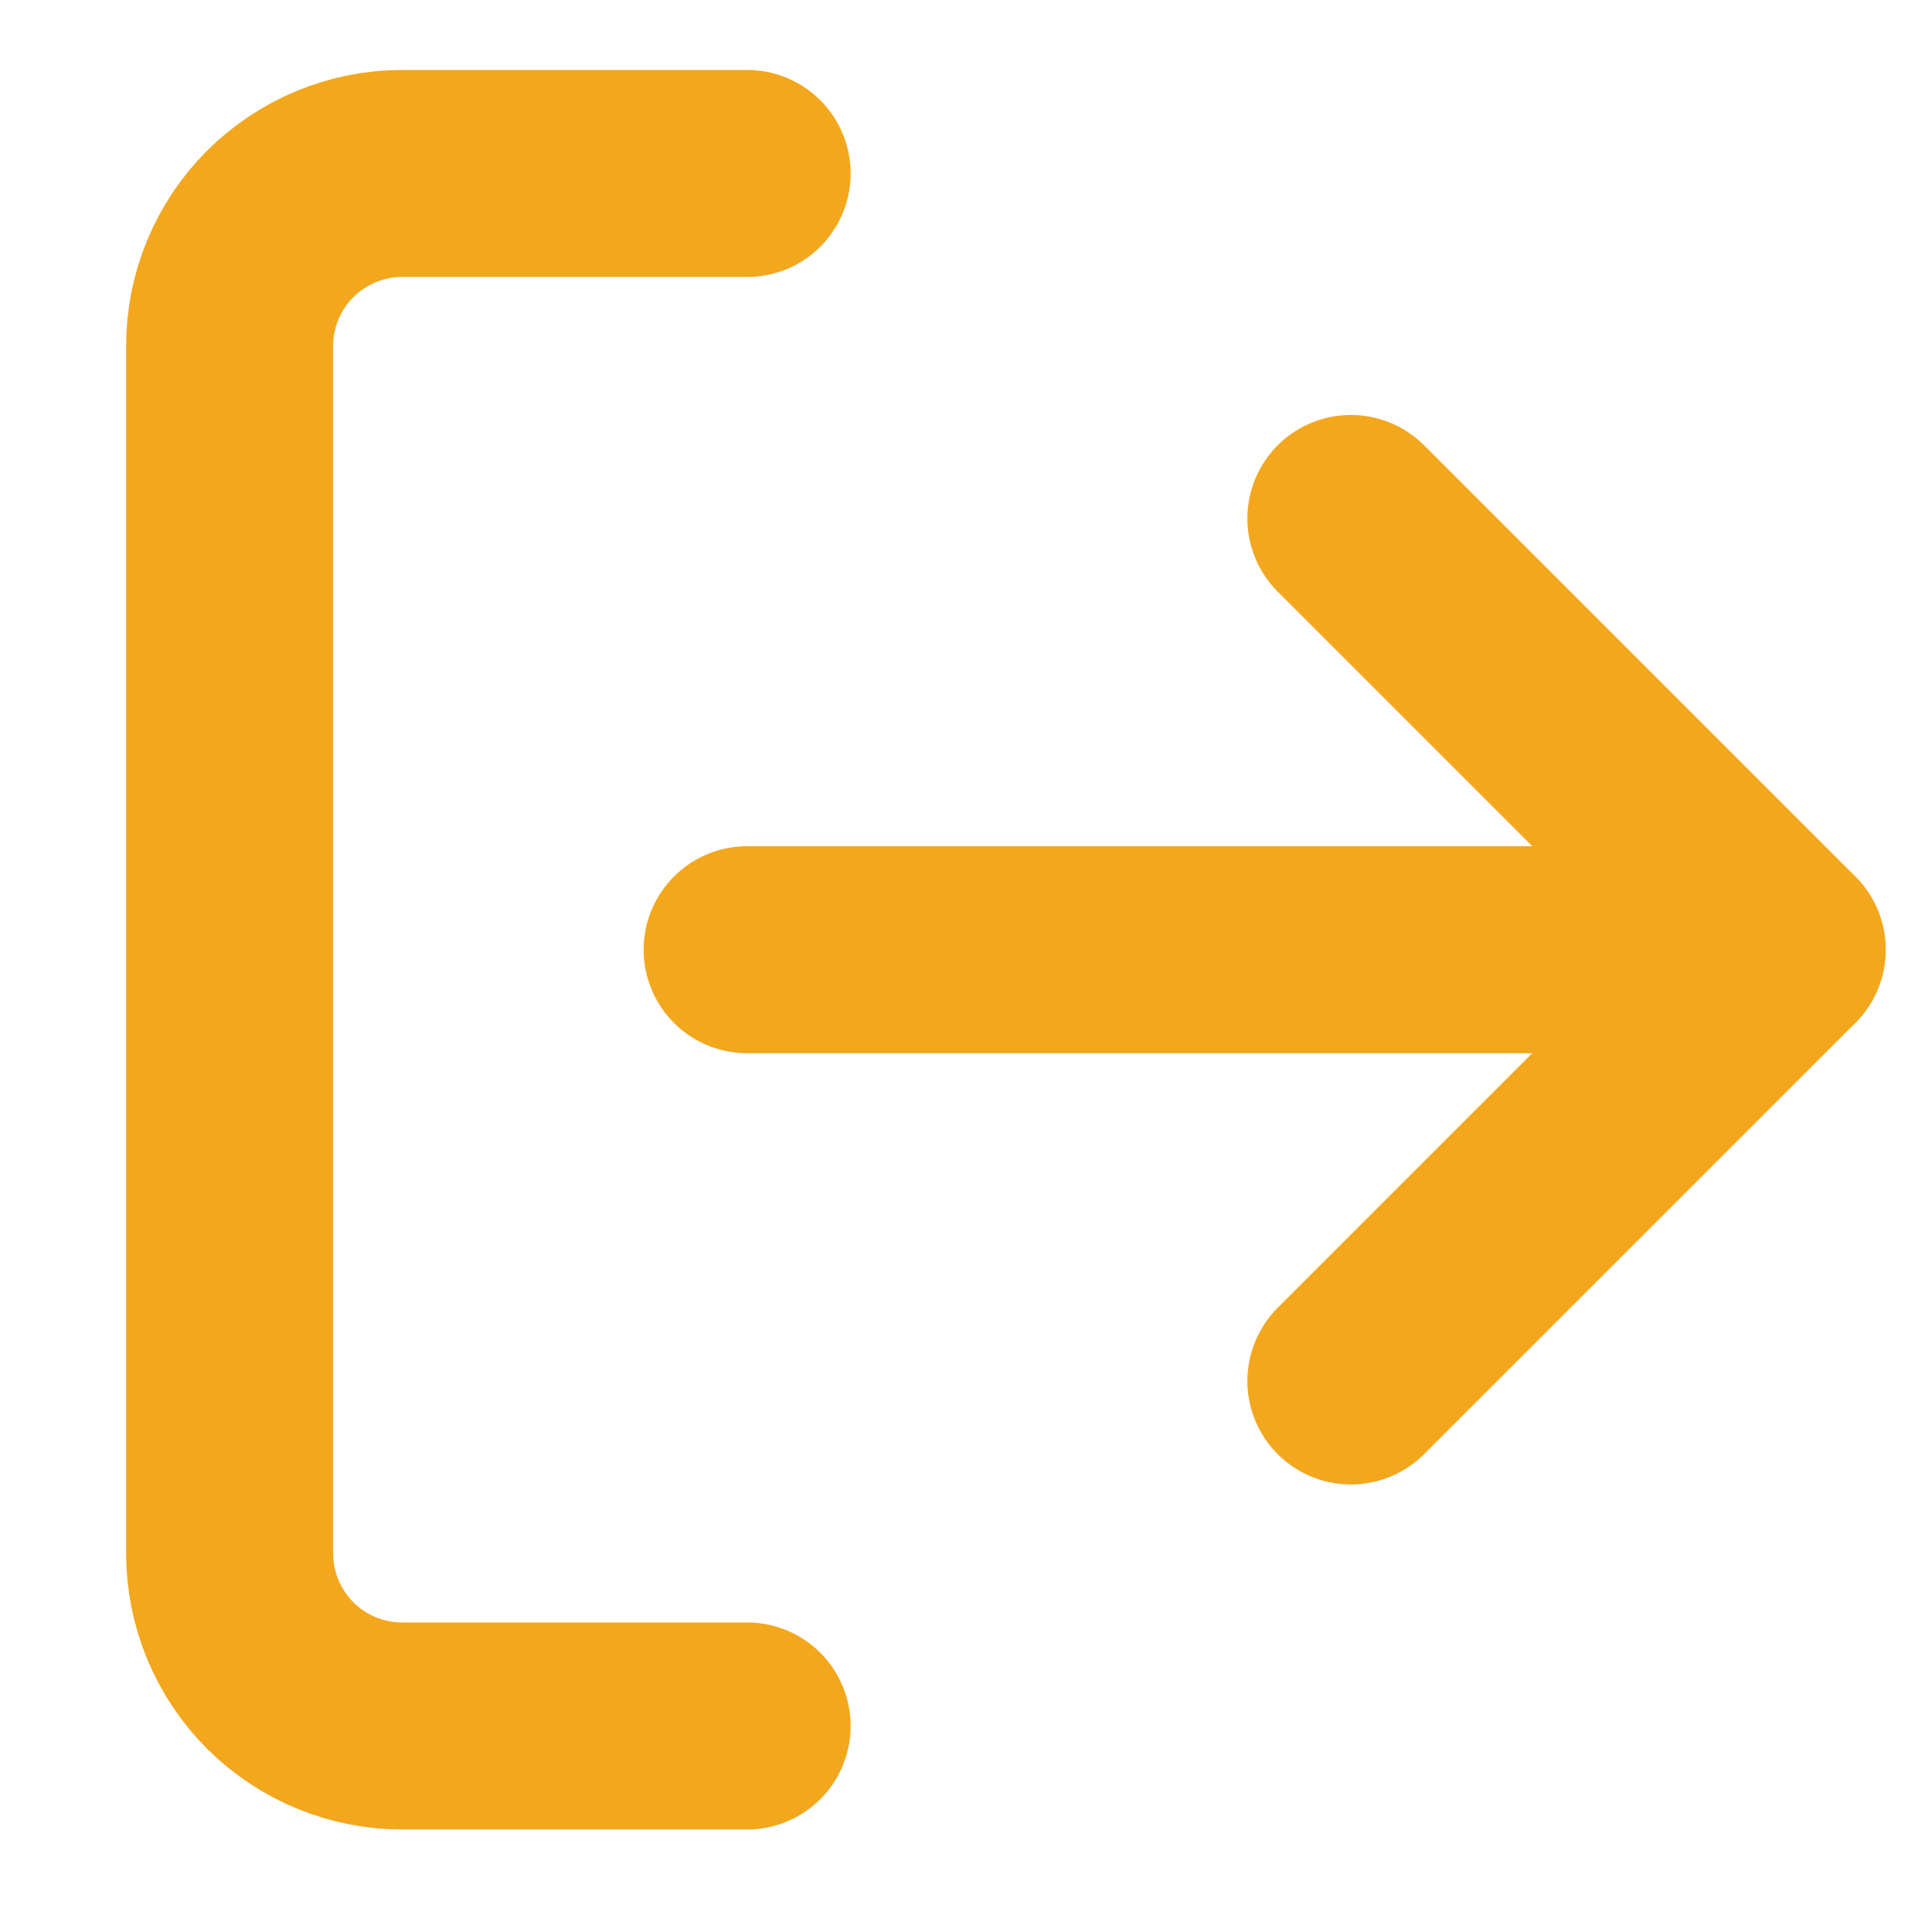 <svg width="14" height="14" viewBox="0 0 14 14" fill="none" xmlns="http://www.w3.org/2000/svg">
<path d="M5.414 12.507H2.914C2.583 12.507 2.265 12.375 2.03 12.141C1.796 11.906 1.664 11.588 1.664 11.257V2.507C1.664 2.175 1.796 1.857 2.03 1.623C2.265 1.389 2.583 1.257 2.914 1.257H5.414" stroke="#F3A71D" stroke-width="1.5" stroke-linecap="round" stroke-linejoin="round"></path>
<path d="M9.789 10.007L12.914 6.882L9.789 3.757" stroke="#F3A71D" stroke-width="1.5" stroke-linecap="round" stroke-linejoin="round"></path>
<path d="M12.914 6.882H5.414" stroke="#F3A71D" stroke-width="1.5" stroke-linecap="round" stroke-linejoin="round"></path>
</svg>